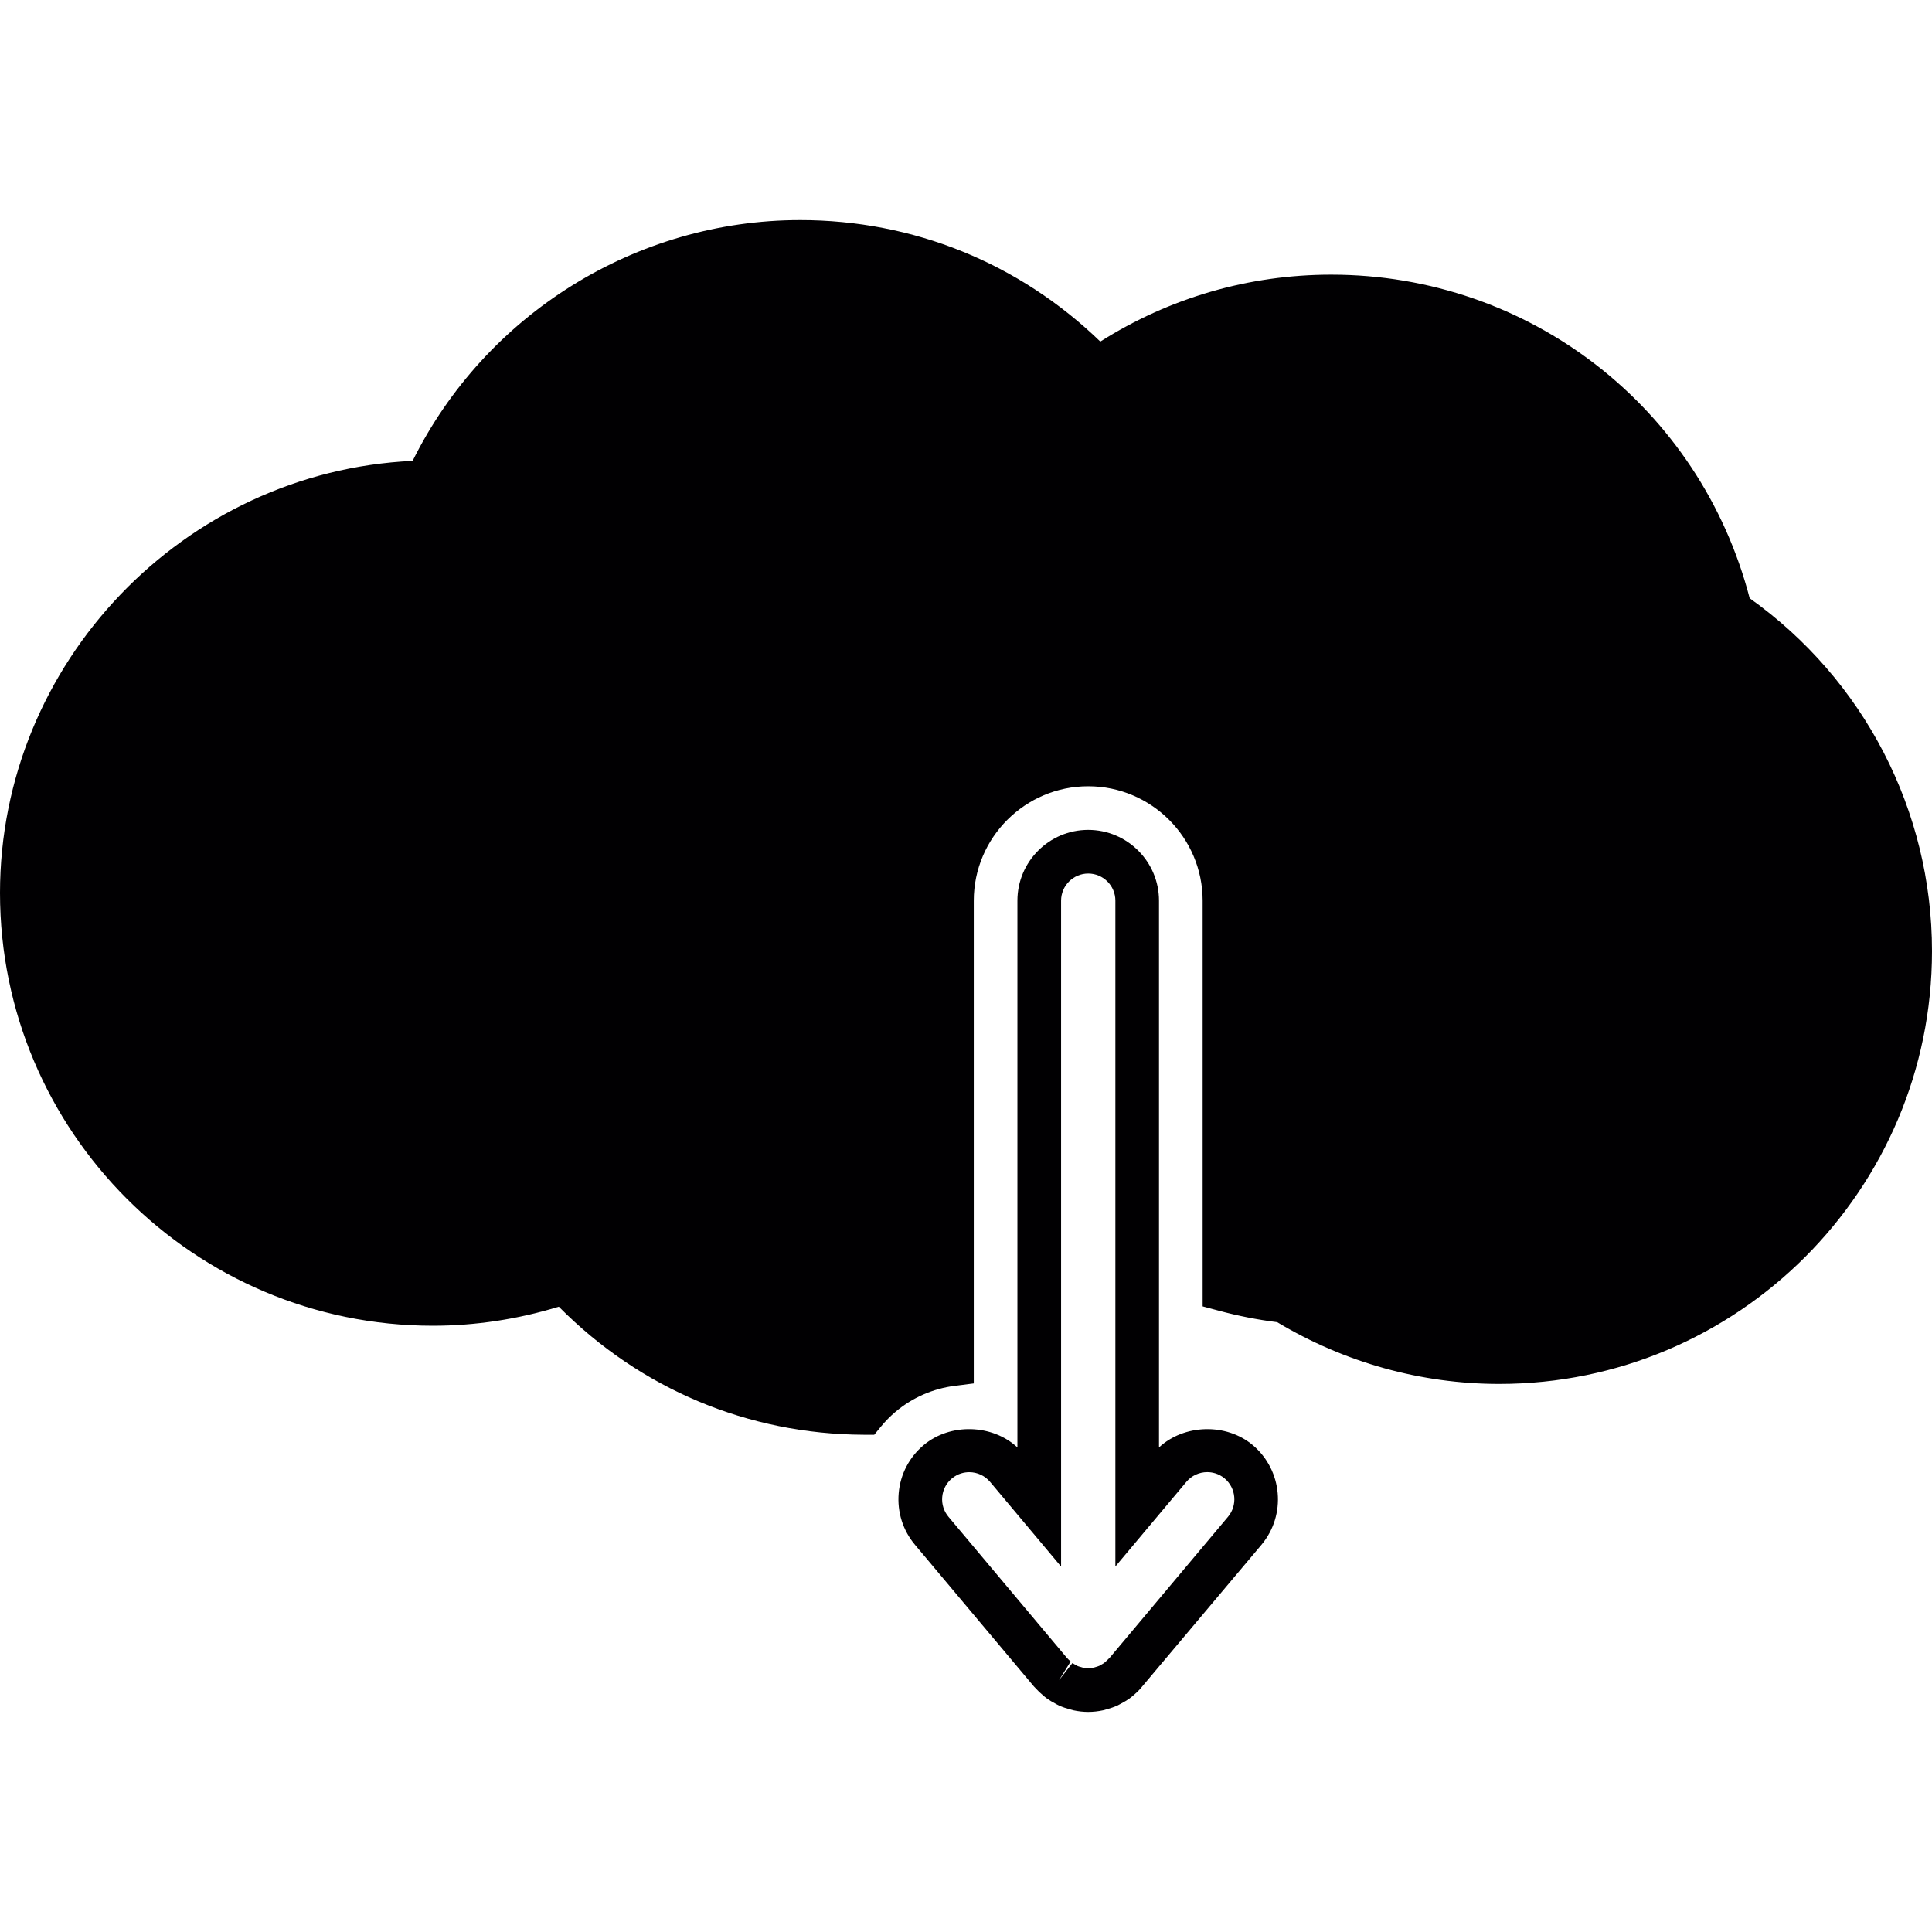 <?xml version="1.0" encoding="iso-8859-1"?>
<!-- Uploaded to: SVG Repo, www.svgrepo.com, Generator: SVG Repo Mixer Tools -->
<svg height="800px" width="800px" version="1.1" id="Capa_1" xmlns="http://www.w3.org/2000/svg" xmlns:xlink="http://www.w3.org/1999/xlink" 
	 viewBox="0 0 528.271 528.271" xml:space="preserve">
<g>
	<g>
		<path style="fill:#010002;" d="M297.556,468.089c-1.337,0-2.709-0.149-4.093-0.448l-0.979-0.274
			c-0.967-0.263-1.927-0.579-2.84-0.985c-0.483-0.227-0.817-0.412-1.14-0.603c-0.788-0.406-1.569-0.871-2.315-1.414
			c-0.352-0.257-0.704-0.555-1.056-0.865c-0.698-0.585-1.343-1.187-1.927-1.85l-0.525-0.543l-32.49-38.707
			c-3.324-3.956-4.905-8.974-4.457-14.13c0.448-5.149,2.876-9.821,6.838-13.139c7.28-6.104,18.778-5.716,25.622,0.644v-149.5
			c0-10.675,8.682-19.357,19.357-19.357s19.357,8.688,19.357,19.357v149.5c6.838-6.361,18.354-6.737,25.616-0.65
			c8.181,6.874,9.255,19.112,2.387,27.281l-33.229,39.483c-0.555,0.591-1.074,1.08-1.617,1.539
			c-0.453,0.394-0.823,0.704-1.223,0.991c-0.686,0.489-1.45,0.943-2.238,1.36c-0.328,0.191-0.656,0.376-1.008,0.543
			c-1.05,0.471-1.981,0.77-2.93,1.038c-0.364,0.113-0.674,0.209-1.008,0.28C300.277,467.94,298.904,468.089,297.556,468.089z
			 M291.643,453.22l0.537,0.567c0.125,0.137,0.34,0.34,0.567,0.525l-3.186,5.12l3.676-4.702c0.245,0.179,0.513,0.322,0.788,0.465
			l0.668,0.37c0.179,0.084,0.549,0.173,0.907,0.274l0.644,0.197c0.609,0.119,1.772,0.179,2.864-0.066l0.513-0.155
			c0.233-0.072,0.621-0.167,0.979-0.334c0.746-0.424,1.044-0.591,1.319-0.788c0.644-0.555,0.889-0.776,1.116-1.026l0.442-0.442
			l32.305-38.492c2.625-3.133,2.22-7.829-0.919-10.472c-1.707-1.426-3.532-1.73-4.768-1.73c-2.202,0-4.278,0.967-5.692,2.643
			l-19.422,23.157V246.277c0-4.093-3.335-7.423-7.423-7.423s-7.423,3.329-7.423,7.423v182.067l-19.422-23.157
			c-1.414-1.677-3.485-2.643-5.692-2.643c-1.229,0-3.055,0.304-4.768,1.736c-1.516,1.271-2.446,3.061-2.619,5.042
			c-0.173,1.975,0.436,3.896,1.712,5.418L291.643,453.22z"/>
	</g>
	<g>
		<path style="fill:#010002;" d="M239.033,392.322l-2.834-0.012c-31.666-0.131-61.131-12.536-83.399-35.014
			c-11.289,3.455-22.859,5.203-34.453,5.203C53.087,362.499,0,309.412,0,244.158C0,181.16,50.271,128.926,112.822,126.02
			c19.911-40.121,61.101-65.838,105.96-65.838c30.938,0,59.889,11.755,82.08,33.218c18.933-11.987,40.652-18.3,63.141-18.3
			c54.12,0,100.84,36.267,114.415,88.477c31.26,22.221,49.853,58.123,49.853,96.496c0,65.254-53.087,118.341-118.341,118.341
			c-21.32,0-42.281-5.836-60.707-16.886c-5.281-0.656-10.645-1.712-15.961-3.139l-4.421-1.181V246.283
			c0-17.256-14.04-31.29-31.29-31.29s-31.29,14.04-31.29,31.29v131.993l-5.215,0.662c-5.949,0.758-11.54,3.204-16.152,7.071
			c-1.444,1.211-2.816,2.607-4.069,4.129L239.033,392.322z"/>
	</g>
</g>
</svg>